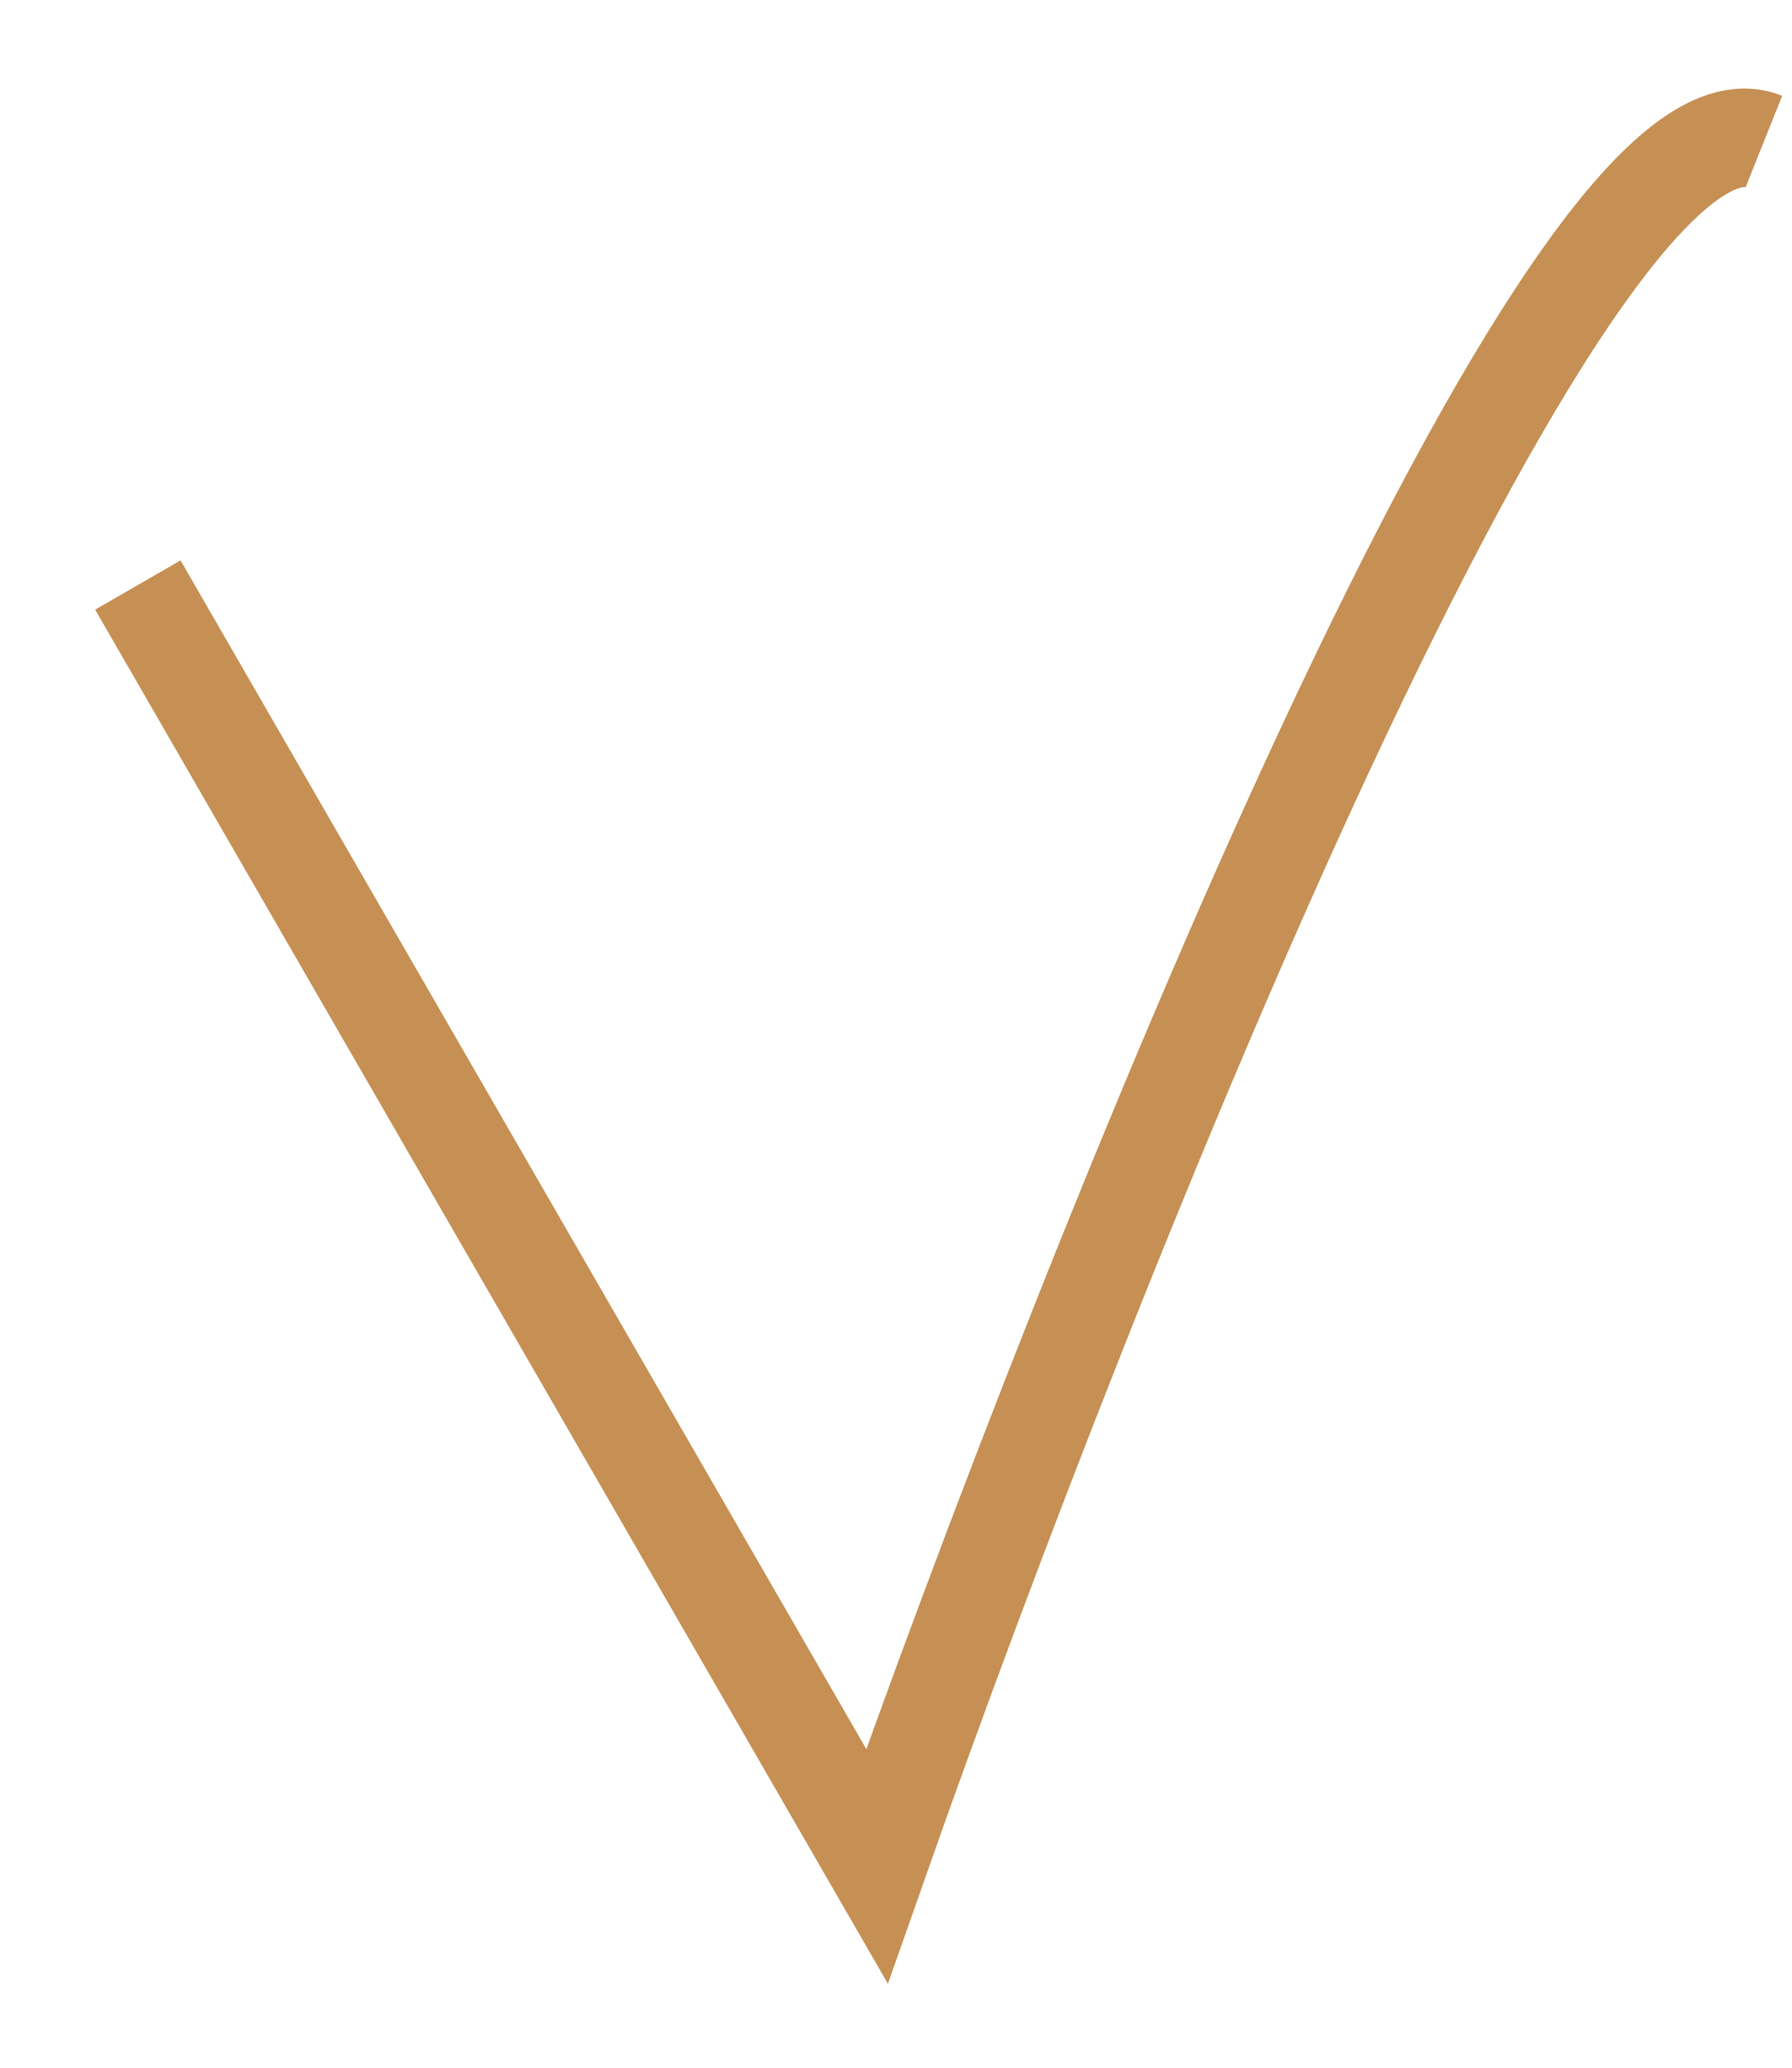<svg width="13" height="15" viewBox="0 0 13 15" fill="none" xmlns="http://www.w3.org/2000/svg">
<path d="M1 4.244L6.362 13.538C7.911 9.129 11.366 0.455 12.796 1.027" stroke="#C69054" stroke-width="0.715"/>
</svg>
